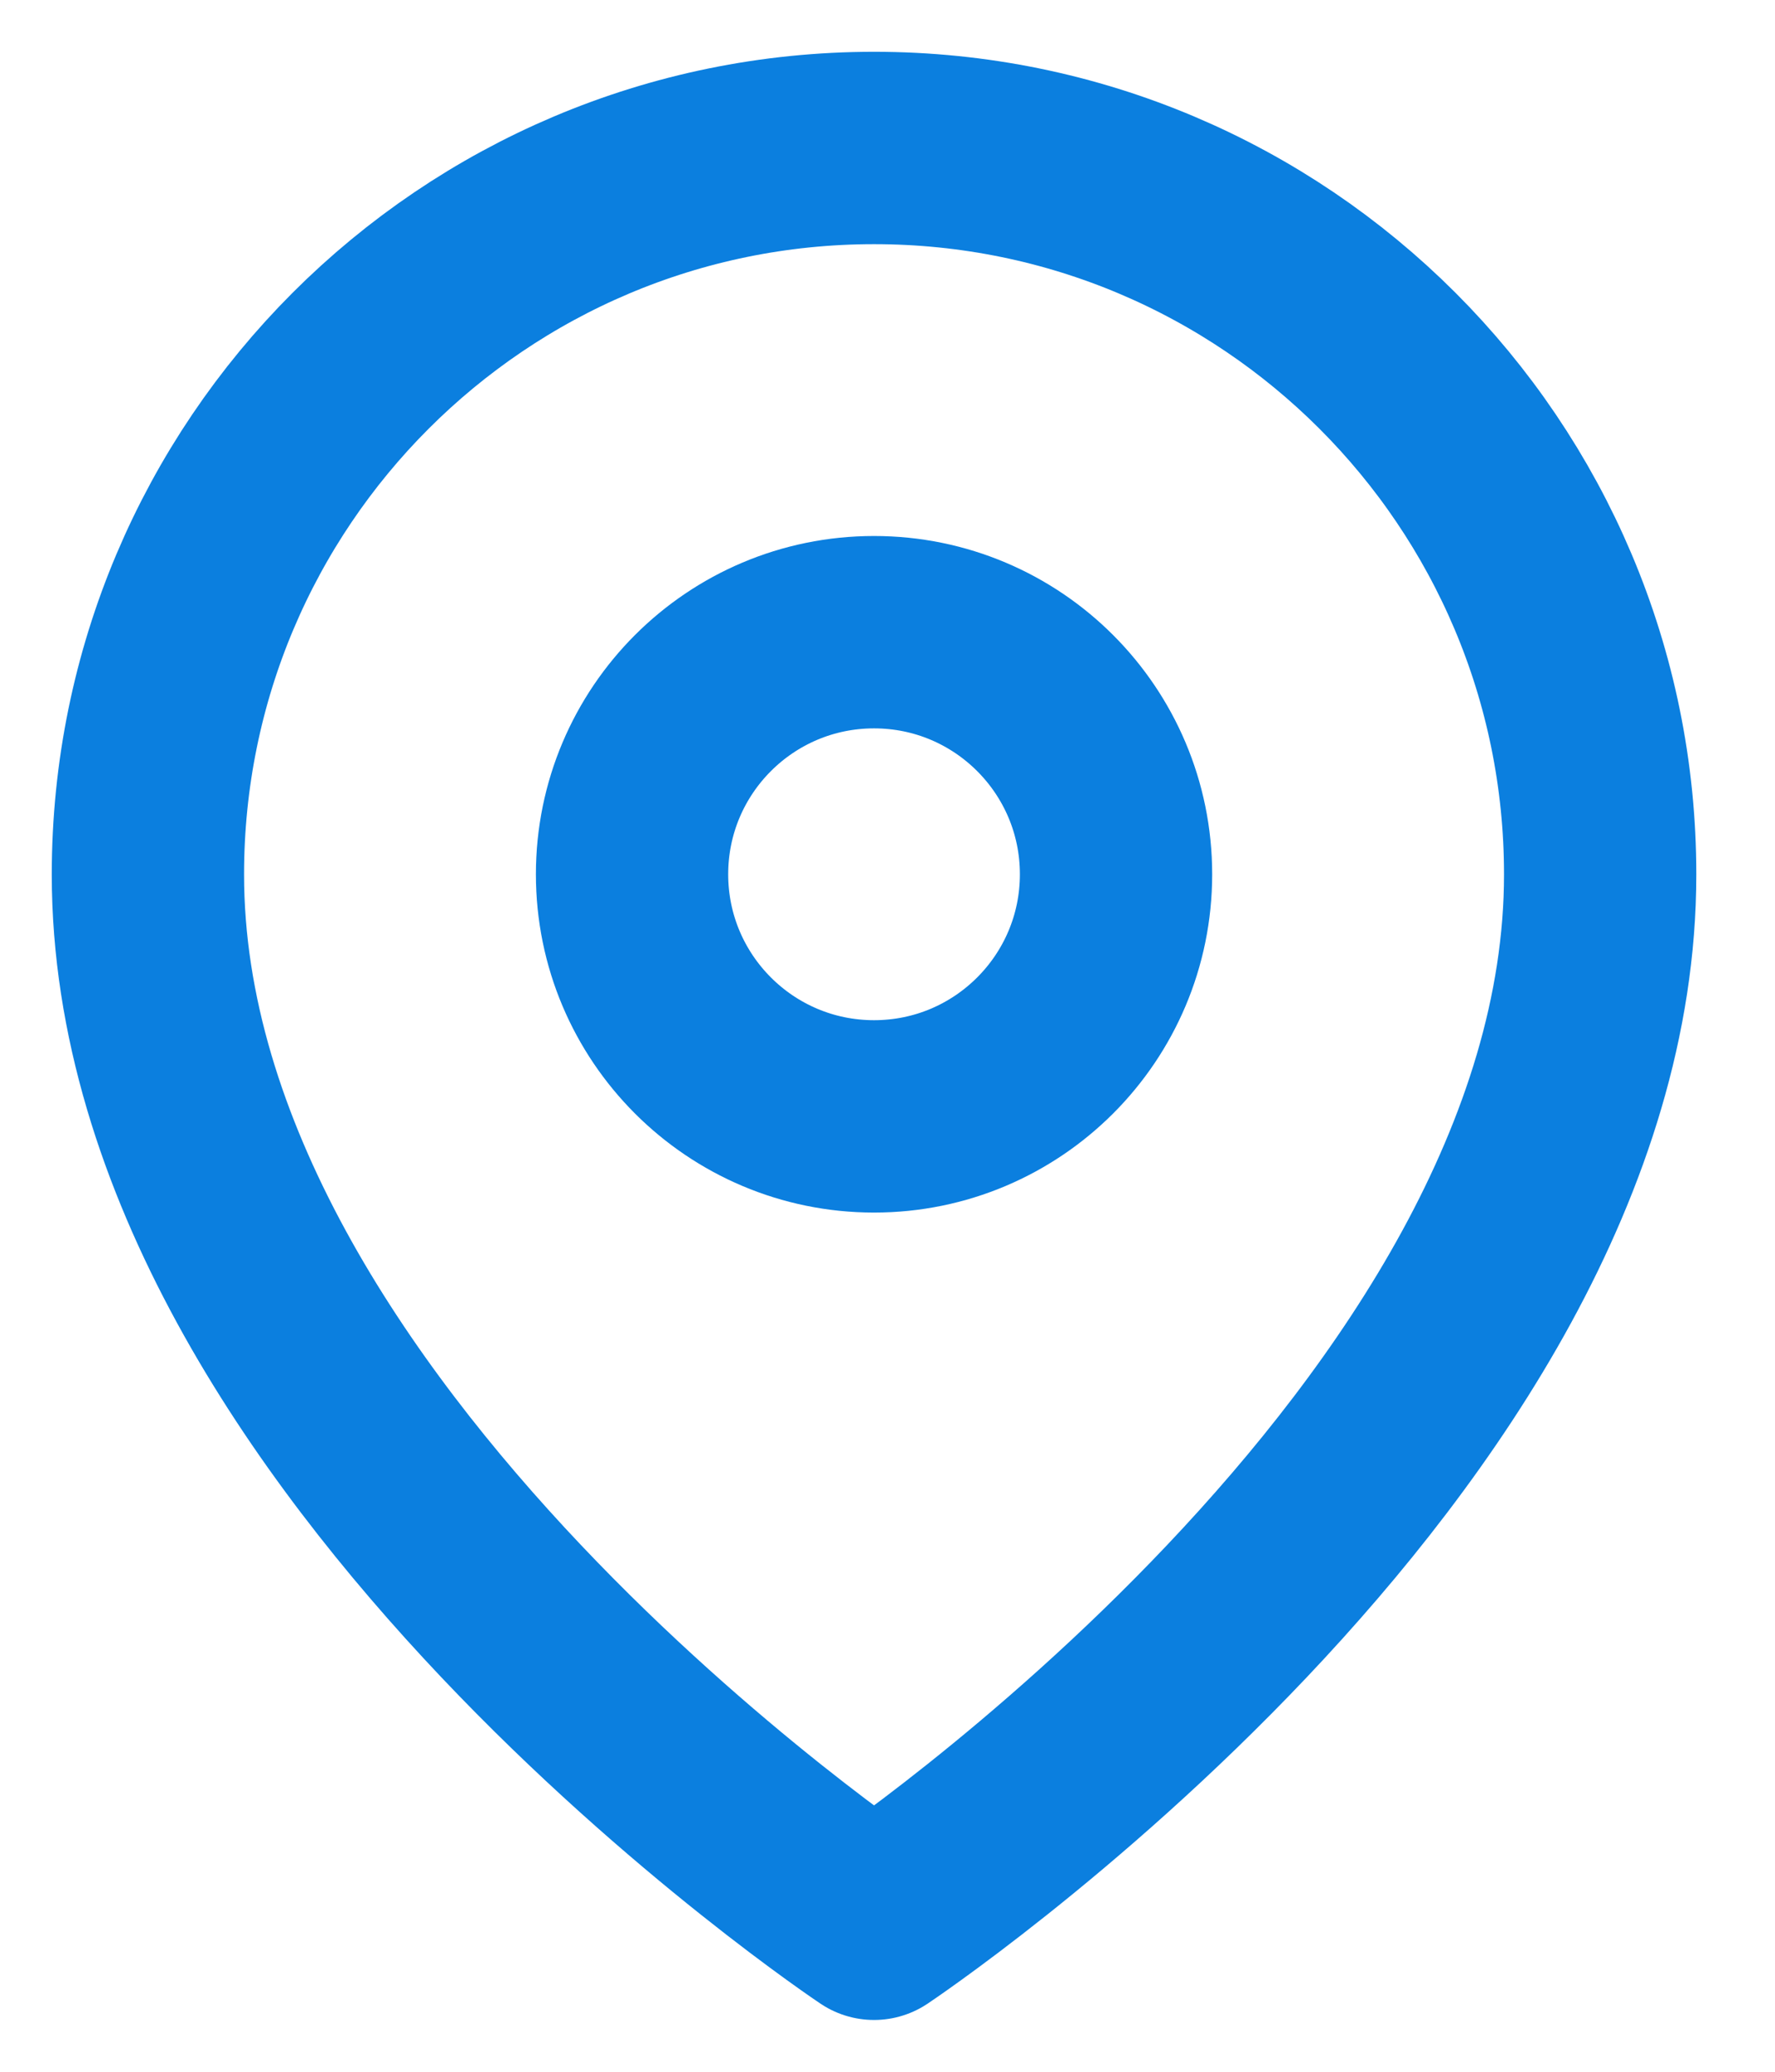 <svg width="12" height="14" viewBox="0 0 12 14" fill="none" xmlns="http://www.w3.org/2000/svg">
<path fill-rule="evenodd" clip-rule="evenodd" d="M10.818 5.909C10.818 9.727 5.909 13 5.909 13C5.909 13 1 9.727 1 5.909C1 3.198 3.198 1 5.909 1C8.62 1 10.818 3.198 10.818 5.909V5.909Z" stroke="#0B7FDF" stroke-width="1.3" stroke-linecap="round" stroke-linejoin="round"/>
<circle cx="5.909" cy="5.908" r="1.636" stroke="#0B7FDF" stroke-width="1.3" stroke-linecap="round" stroke-linejoin="round"/>
</svg>
